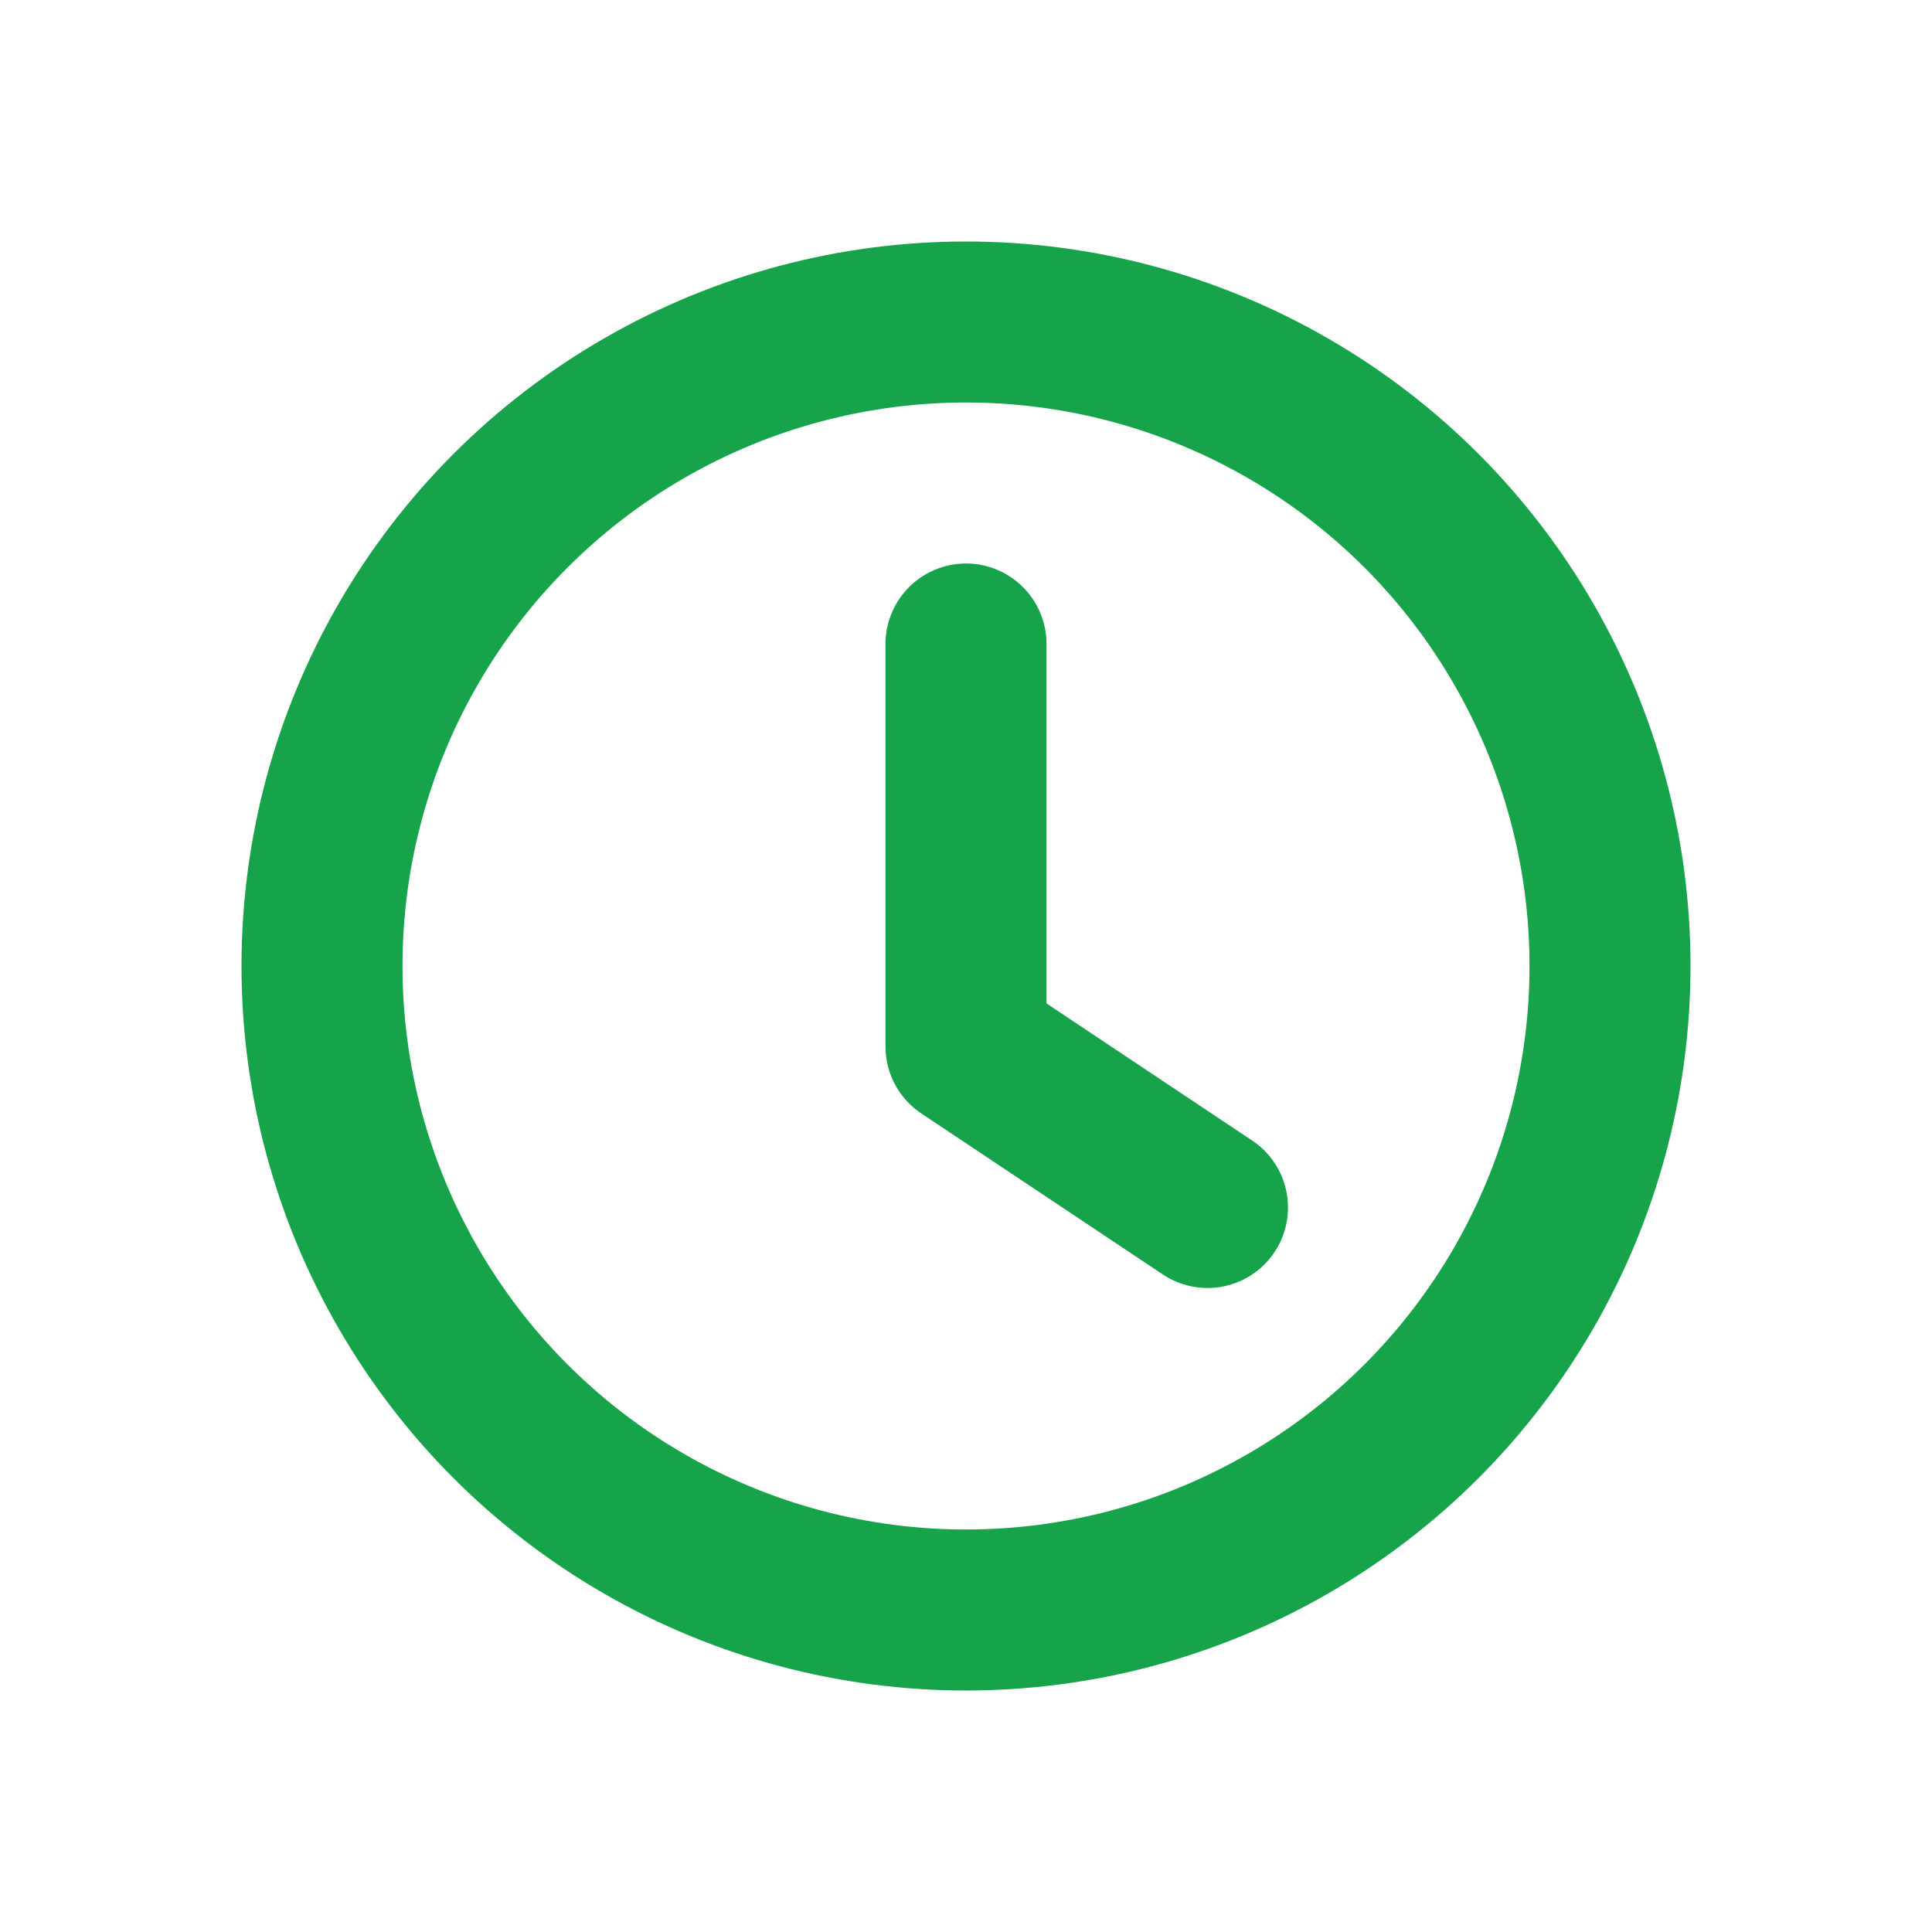 <svg xmlns="http://www.w3.org/2000/svg" viewBox="0 0 24 24" width="48" height="48">
  <circle cx="12" cy="12" r="8" fill="none" stroke="#16A34A" stroke-width="2" />
  <path d="M12 8v5l3 2" fill="none" stroke="#16A34A" stroke-width="2" stroke-linecap="round" stroke-linejoin="round"/>
</svg>